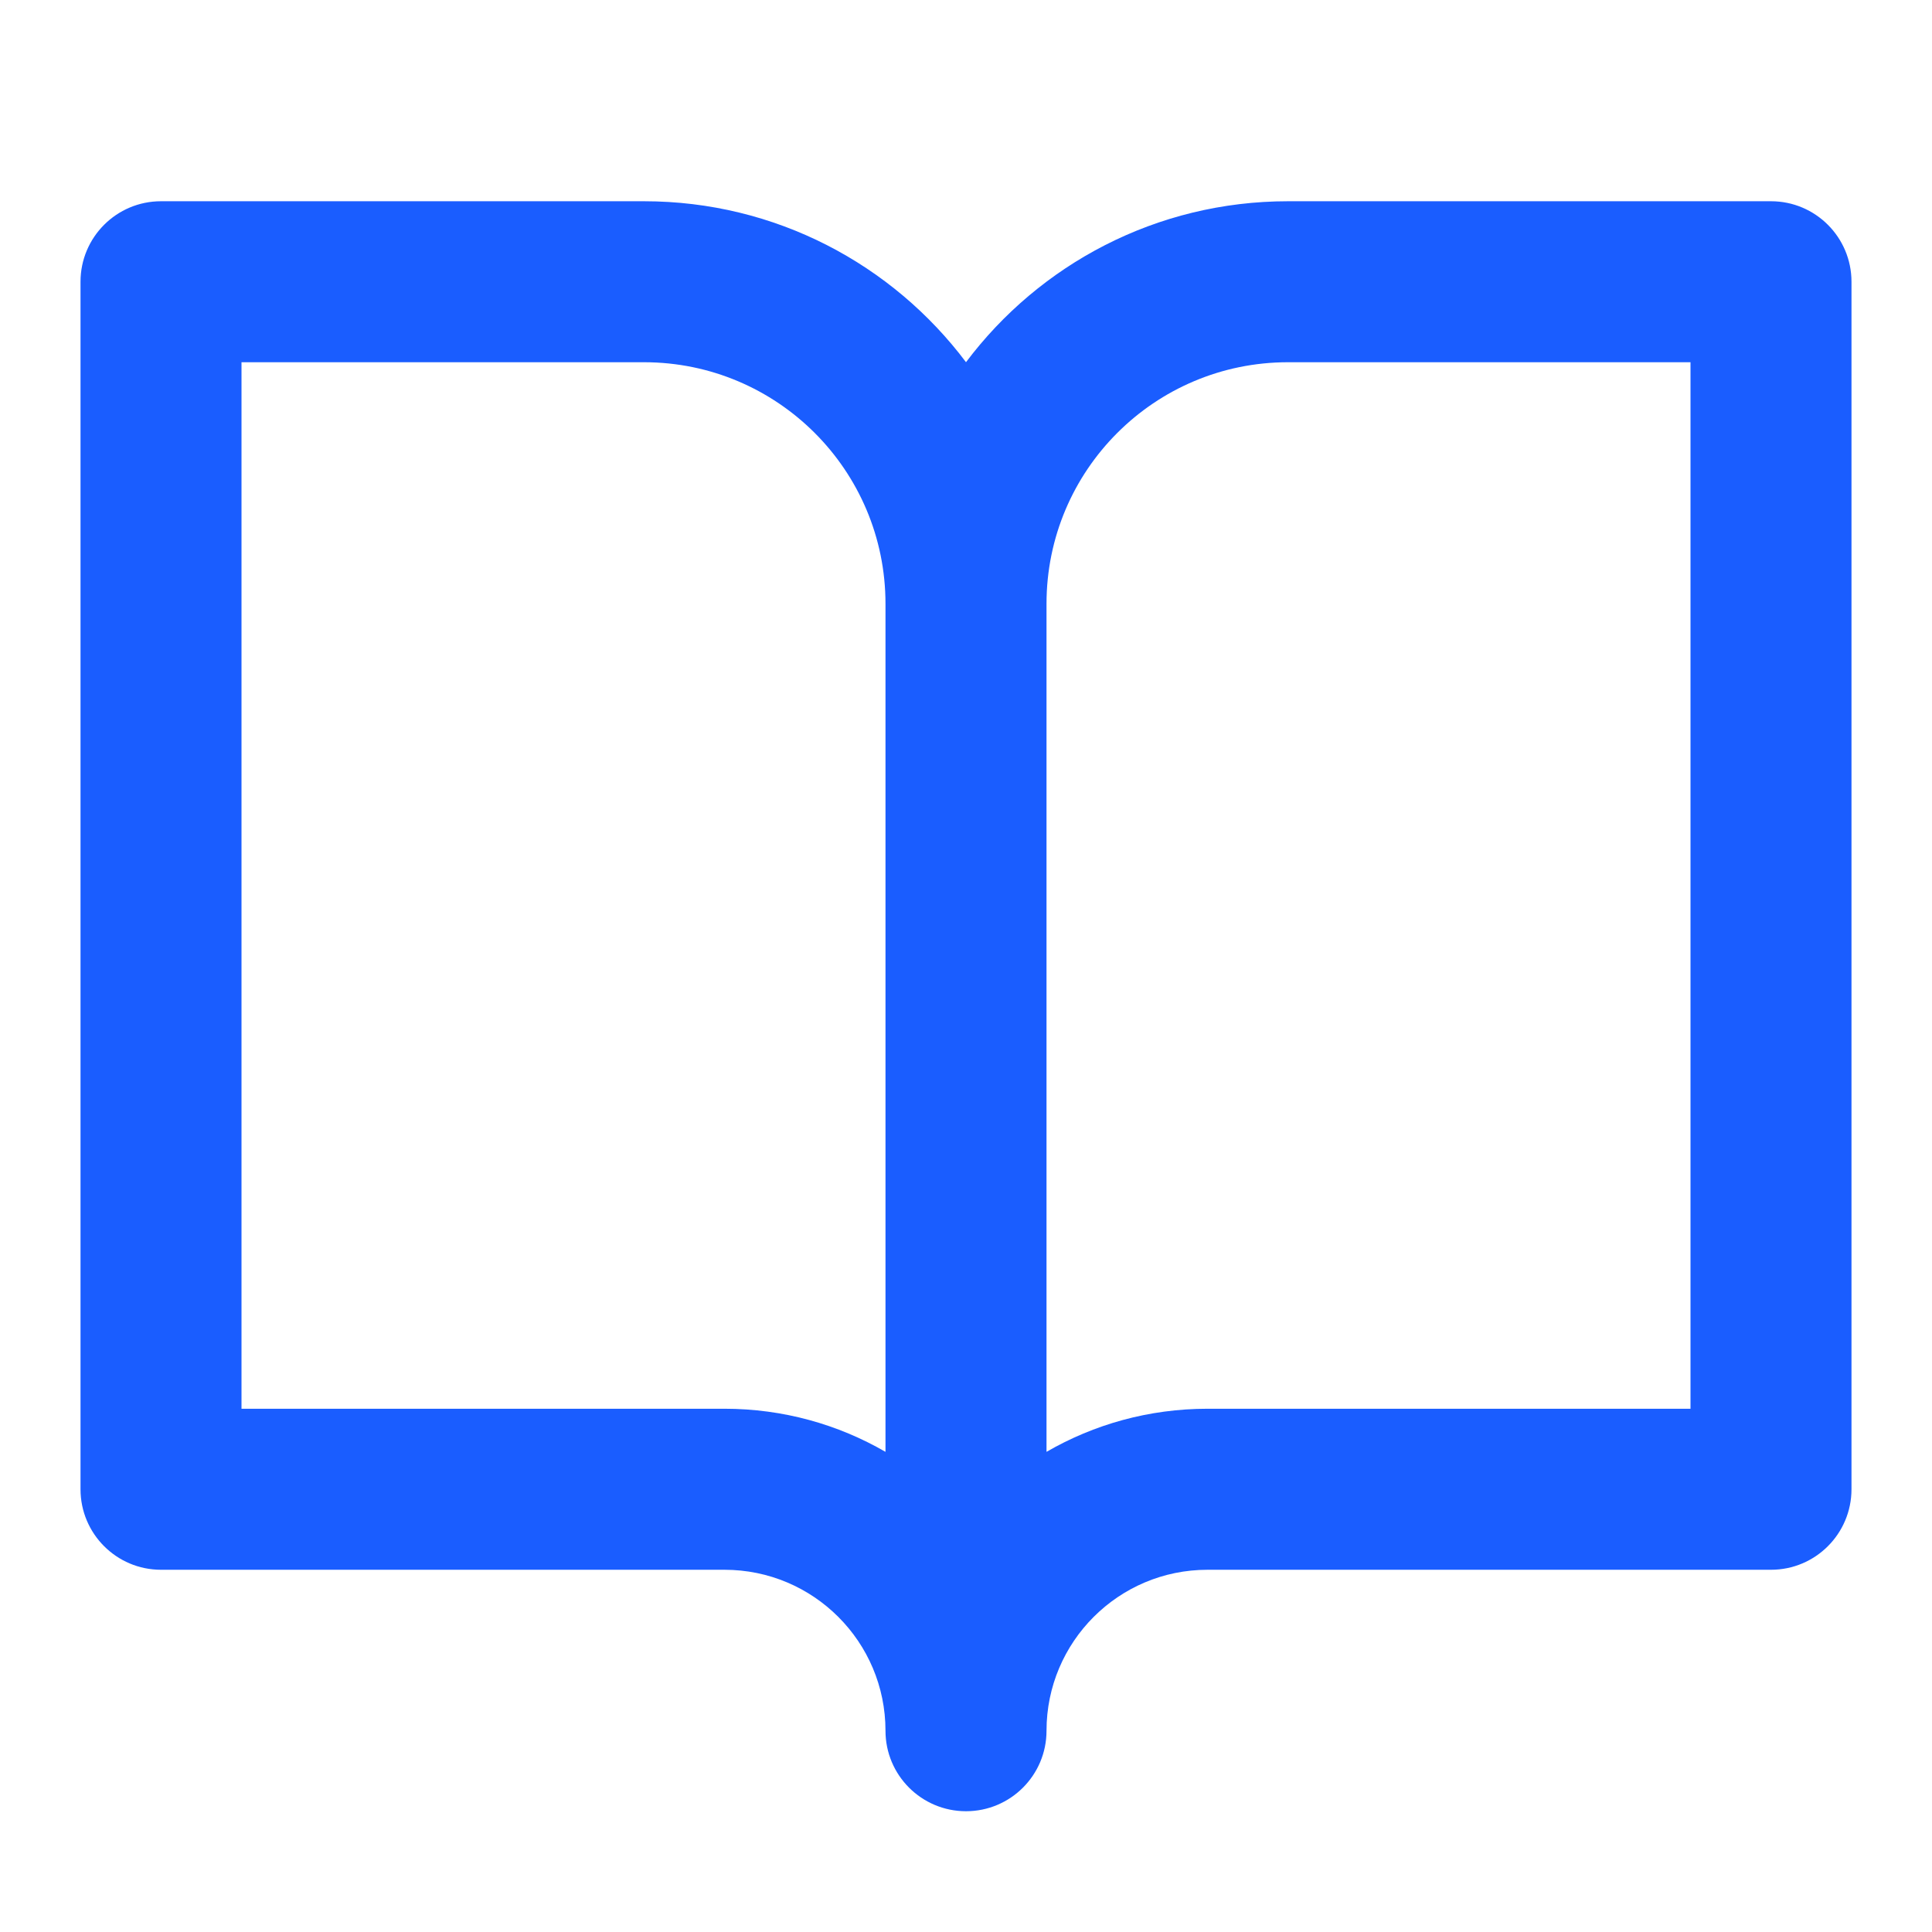 <svg width="55" height="55" viewBox="0 0 55 55" fill="none" xmlns="http://www.w3.org/2000/svg">
<path fill-rule="evenodd" clip-rule="evenodd" d="M2.292 8.021C2.292 6.755 3.318 5.729 4.583 5.729H18.333C22.082 5.729 25.409 7.529 27.5 10.311C29.59 7.529 32.918 5.729 36.667 5.729H50.417C51.682 5.729 52.708 6.755 52.708 8.021V42.396C52.708 43.661 51.682 44.688 50.417 44.688H34.375C31.844 44.688 29.792 46.74 29.792 49.271C29.792 50.536 28.766 51.562 27.5 51.562C26.234 51.562 25.208 50.536 25.208 49.271C25.208 46.74 23.156 44.688 20.625 44.688H4.583C3.318 44.688 2.292 43.661 2.292 42.396V8.021ZM25.208 41.331C23.86 40.551 22.295 40.104 20.625 40.104H6.875V10.312H18.333C22.13 10.312 25.208 13.39 25.208 17.188V41.331ZM29.792 17.188V41.331C31.14 40.551 32.705 40.104 34.375 40.104H48.125V10.312H36.667C32.87 10.312 29.792 13.39 29.792 17.188Z" fill="#1A5DFF"/>
</svg>
